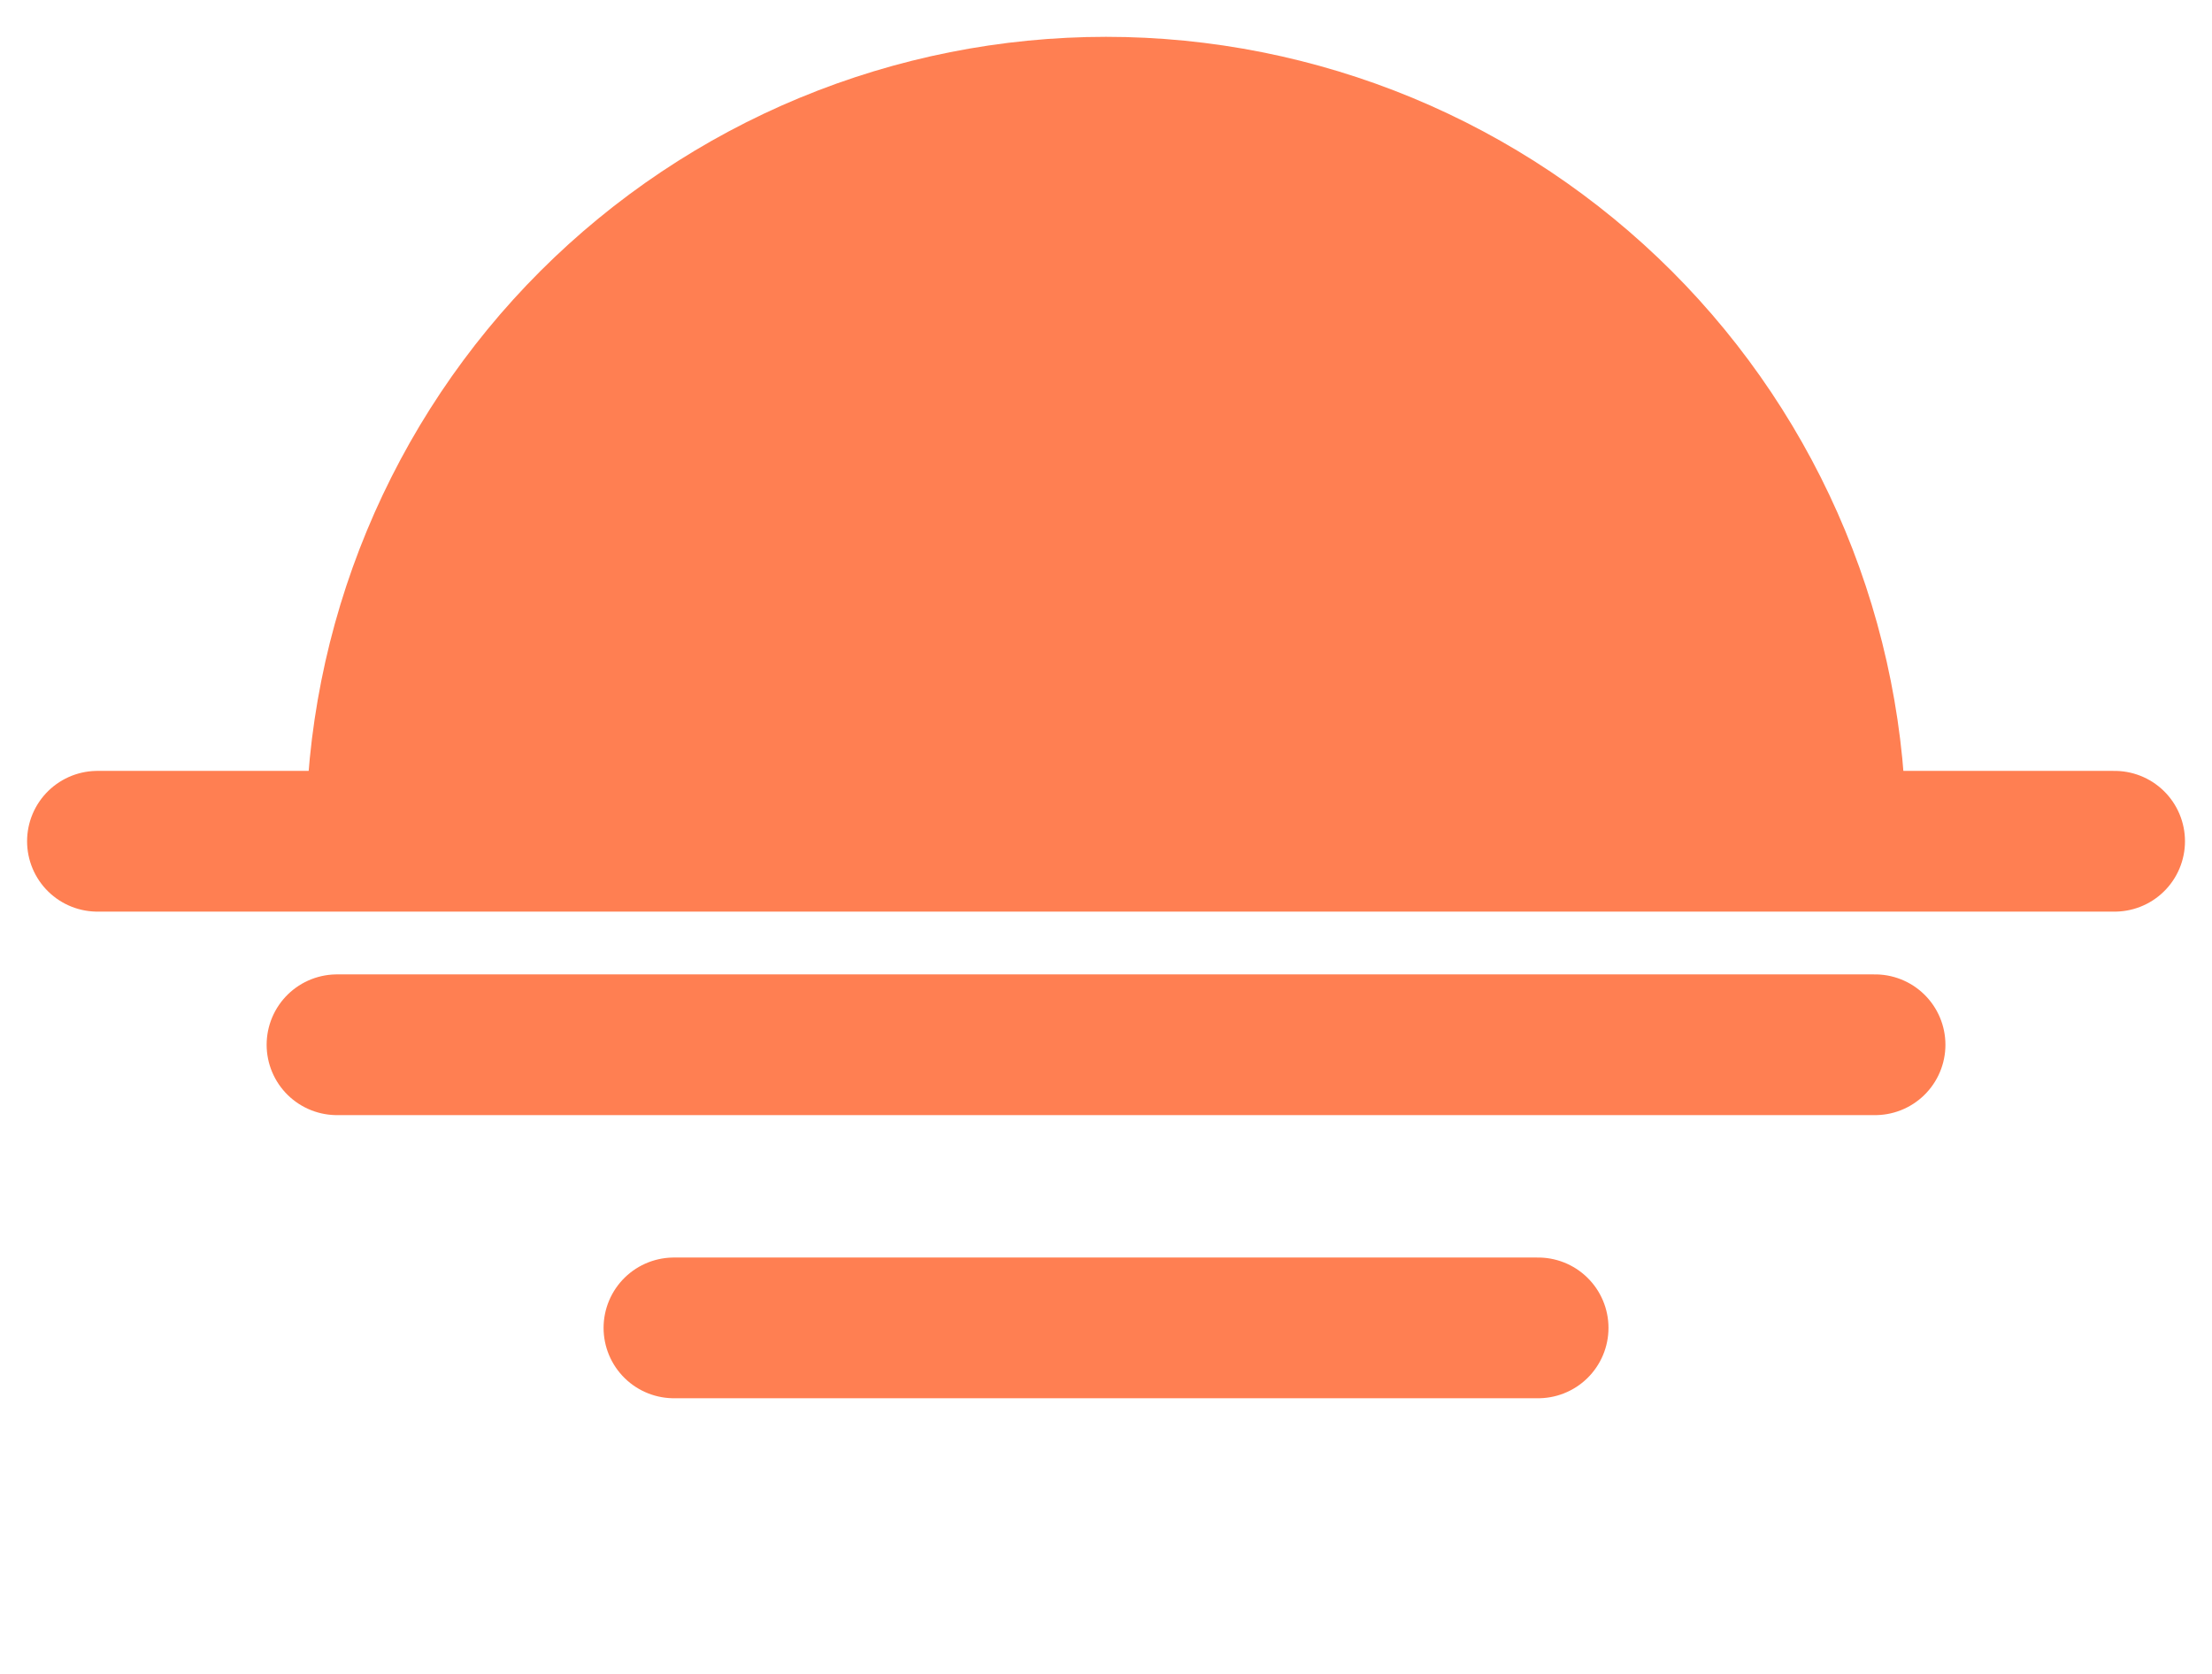 <svg width="37" height="28" viewBox="0 0 37 28" fill="none" xmlns="http://www.w3.org/2000/svg">
<path d="M31.884 14C31.884 12.242 31.538 10.502 30.865 8.878C30.193 7.255 29.207 5.779 27.964 4.536C26.721 3.294 25.246 2.308 23.622 1.635C21.998 0.963 20.258 0.616 18.501 0.616C16.743 0.616 15.003 0.963 13.379 1.635C11.755 2.308 10.28 3.294 9.037 4.536C7.794 5.779 6.809 7.255 6.136 8.878C5.463 10.502 5.117 12.242 5.117 14L18.501 14H31.884Z" fill="#FF7F52"/>
<path d="M1.63 14.072H35.371" stroke="#FF7F52" stroke-width="2.354" stroke-linecap="round"/>
<path d="M5.637 17.476L31.364 17.476" stroke="#FF7F52" stroke-width="2.354" stroke-linecap="round"/>
<path d="M11.273 22.212L25.728 22.212" stroke="#FF7F52" stroke-width="2.354" stroke-linecap="round"/>
</svg>
